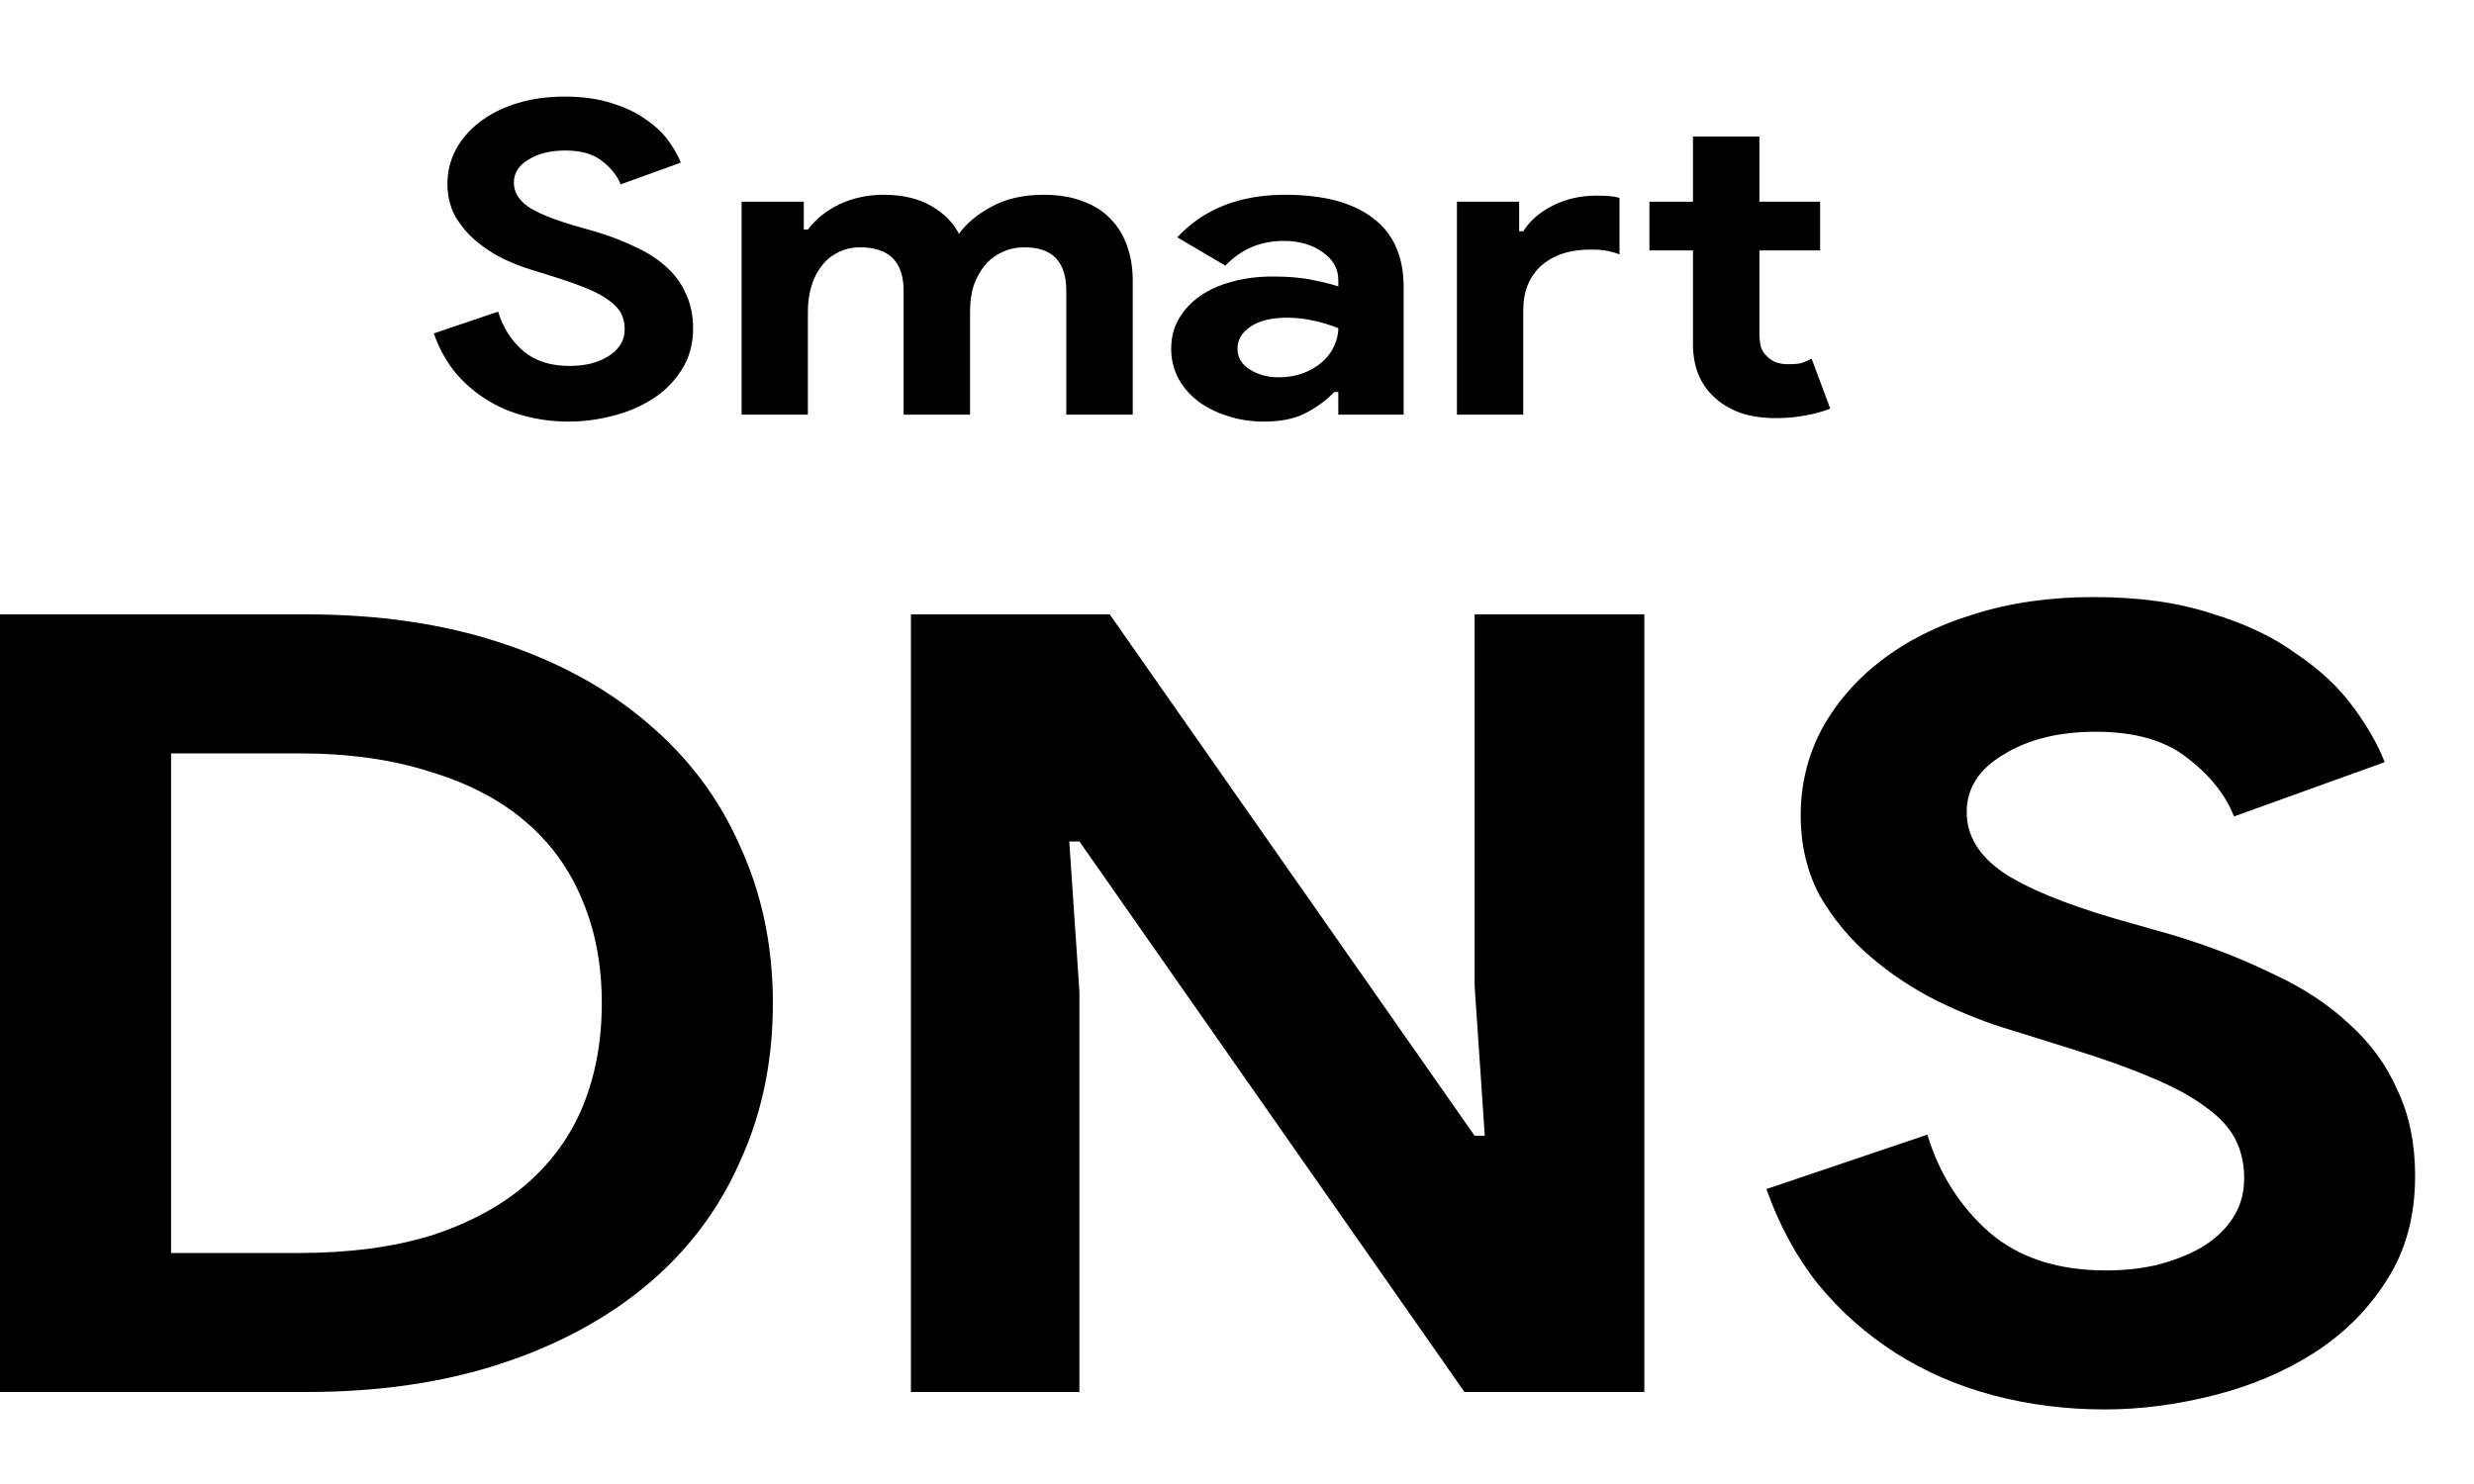 <svg width="20" height="12" viewBox="0 0 20 12" fill="none" xmlns="http://www.w3.org/2000/svg">
<path d="M17.015 11.397C16.701 11.397 16.401 11.359 16.114 11.283C15.827 11.207 15.564 11.093 15.325 10.941C15.086 10.788 14.878 10.604 14.7 10.387C14.523 10.165 14.383 9.907 14.28 9.615L15.581 9.175C15.677 9.492 15.844 9.755 16.083 9.966C16.322 10.171 16.636 10.273 17.025 10.273C17.169 10.273 17.305 10.259 17.435 10.229C17.572 10.194 17.691 10.147 17.793 10.089C17.903 10.024 17.988 9.945 18.049 9.852C18.111 9.758 18.142 9.65 18.142 9.527C18.142 9.41 18.118 9.304 18.07 9.211C18.022 9.117 17.94 9.029 17.824 8.947C17.715 8.865 17.568 8.786 17.384 8.71C17.206 8.634 16.984 8.555 16.718 8.473L16.267 8.332C16.069 8.274 15.868 8.195 15.663 8.095C15.465 7.996 15.284 7.876 15.12 7.735C14.957 7.595 14.82 7.431 14.711 7.243C14.608 7.05 14.557 6.833 14.557 6.593C14.557 6.347 14.612 6.119 14.721 5.908C14.837 5.692 14.997 5.504 15.202 5.346C15.414 5.182 15.663 5.056 15.95 4.969C16.244 4.875 16.568 4.828 16.923 4.828C17.292 4.828 17.609 4.872 17.875 4.96C18.148 5.042 18.377 5.15 18.561 5.285C18.753 5.414 18.906 5.557 19.022 5.715C19.139 5.873 19.224 6.023 19.278 6.163L18.06 6.602C17.991 6.427 17.865 6.268 17.681 6.128C17.503 5.987 17.257 5.917 16.943 5.917C16.643 5.917 16.394 5.979 16.196 6.102C15.998 6.219 15.899 6.374 15.899 6.567C15.899 6.754 15.994 6.915 16.186 7.05C16.377 7.179 16.68 7.305 17.097 7.428L17.558 7.559C17.851 7.647 18.118 7.75 18.357 7.867C18.602 7.978 18.811 8.113 18.981 8.271C19.159 8.429 19.292 8.61 19.381 8.815C19.476 9.014 19.524 9.246 19.524 9.509C19.524 9.837 19.446 10.121 19.289 10.361C19.139 10.595 18.944 10.788 18.705 10.941C18.466 11.093 18.196 11.207 17.896 11.283C17.595 11.359 17.302 11.397 17.015 11.397Z" fill="black"/>
<path d="M7.364 4.968H8.971L11.921 9.184H12.003L11.921 7.972V4.968H13.293V11.256H11.839L8.726 6.804H8.644L8.726 8.016V11.256H7.364V4.968Z" fill="black"/>
<path d="M0 4.968H2.479C3.059 4.968 3.581 5.044 4.046 5.197C4.51 5.349 4.906 5.565 5.234 5.846C5.561 6.122 5.811 6.452 5.981 6.839C6.159 7.225 6.248 7.65 6.248 8.112C6.248 8.581 6.159 9.008 5.981 9.395C5.811 9.781 5.561 10.112 5.234 10.387C4.906 10.662 4.51 10.876 4.046 11.028C3.581 11.18 3.059 11.256 2.479 11.256H0V4.968ZM2.417 10.132C2.82 10.132 3.175 10.085 3.482 9.992C3.79 9.892 4.046 9.755 4.251 9.579C4.455 9.403 4.609 9.193 4.711 8.947C4.814 8.695 4.865 8.417 4.865 8.112C4.865 7.808 4.814 7.533 4.711 7.287C4.609 7.035 4.455 6.821 4.251 6.646C4.046 6.47 3.79 6.335 3.482 6.242C3.175 6.142 2.82 6.092 2.417 6.092H1.383V10.132H2.417Z" fill="black"/>
<path d="M12.281 1.87H12.314C12.369 1.784 12.448 1.715 12.552 1.663C12.658 1.609 12.776 1.582 12.904 1.582C12.95 1.582 12.987 1.583 13.015 1.586C13.042 1.588 13.068 1.593 13.092 1.6V2.057C13.062 2.045 13.028 2.035 12.99 2.028C12.954 2.021 12.911 2.018 12.859 2.018C12.69 2.018 12.556 2.062 12.457 2.151C12.362 2.238 12.314 2.357 12.314 2.51V3.353H11.778V1.631H12.281V1.87ZM13.686 2.025H13.334V1.631H13.686V1.104H14.223V1.631H14.714V2.025H14.223V2.692C14.223 2.732 14.227 2.77 14.235 2.805C14.246 2.838 14.265 2.866 14.293 2.889C14.331 2.927 14.385 2.945 14.456 2.945C14.503 2.945 14.54 2.942 14.567 2.935C14.594 2.925 14.62 2.914 14.645 2.9L14.796 3.304C14.733 3.329 14.665 3.348 14.592 3.36C14.521 3.374 14.441 3.381 14.354 3.381C14.253 3.381 14.162 3.368 14.079 3.342C14 3.314 13.934 3.277 13.879 3.23C13.751 3.124 13.686 2.975 13.686 2.78V2.025Z" fill="black"/>
<path d="M10.819 3.17H10.786C10.723 3.236 10.647 3.292 10.557 3.339C10.469 3.386 10.356 3.409 10.217 3.409C10.113 3.409 10.015 3.394 9.922 3.363C9.832 3.335 9.753 3.295 9.685 3.244C9.617 3.192 9.564 3.13 9.525 3.058C9.487 2.985 9.468 2.905 9.468 2.819C9.468 2.73 9.488 2.65 9.529 2.58C9.57 2.507 9.628 2.445 9.701 2.394C9.775 2.342 9.861 2.304 9.959 2.278C10.06 2.25 10.169 2.236 10.287 2.236C10.418 2.236 10.525 2.245 10.61 2.264C10.694 2.28 10.764 2.298 10.819 2.316V2.264C10.819 2.172 10.776 2.097 10.692 2.039C10.607 1.978 10.502 1.948 10.377 1.948C10.191 1.948 10.034 2.014 9.906 2.148L9.517 1.919C9.73 1.69 10.021 1.575 10.389 1.575C10.7 1.575 10.937 1.638 11.101 1.765C11.265 1.889 11.347 2.074 11.347 2.32V3.353H10.819V3.17ZM10.819 2.654C10.756 2.628 10.69 2.608 10.622 2.594C10.557 2.578 10.484 2.569 10.405 2.569C10.277 2.569 10.177 2.594 10.107 2.643C10.038 2.69 10.004 2.749 10.004 2.819C10.004 2.889 10.037 2.945 10.102 2.987C10.171 3.03 10.248 3.051 10.336 3.051C10.407 3.051 10.472 3.04 10.532 3.019C10.592 2.996 10.643 2.966 10.684 2.931C10.727 2.894 10.76 2.852 10.782 2.805C10.806 2.756 10.819 2.705 10.819 2.654Z" fill="black"/>
<path d="M5.995 1.631H6.498V1.856H6.531C6.594 1.772 6.679 1.704 6.785 1.652C6.894 1.601 7.014 1.575 7.145 1.575C7.298 1.575 7.427 1.606 7.531 1.667C7.634 1.727 7.708 1.802 7.752 1.891C7.814 1.805 7.903 1.731 8.018 1.67C8.133 1.607 8.272 1.575 8.436 1.575C8.559 1.575 8.665 1.593 8.755 1.628C8.845 1.661 8.919 1.708 8.976 1.768C9.036 1.829 9.082 1.903 9.112 1.99C9.142 2.074 9.157 2.167 9.157 2.267V3.353H8.62V2.352C8.62 2.117 8.508 2 8.284 2C8.213 2 8.15 2.014 8.096 2.042C8.041 2.068 7.995 2.104 7.957 2.151C7.921 2.196 7.892 2.25 7.87 2.313C7.851 2.376 7.842 2.444 7.842 2.517V3.353H7.305V2.352C7.305 2.117 7.188 2 6.953 2C6.885 2 6.825 2.014 6.773 2.042C6.721 2.068 6.677 2.104 6.642 2.151C6.606 2.196 6.579 2.25 6.56 2.313C6.541 2.376 6.531 2.444 6.531 2.517V3.353H5.995V1.631Z" fill="black"/>
<path d="M4.6 3.409C4.474 3.409 4.354 3.394 4.24 3.363C4.125 3.333 4.02 3.287 3.924 3.226C3.829 3.165 3.746 3.092 3.675 3.005C3.604 2.916 3.548 2.813 3.507 2.696L4.027 2.52C4.065 2.647 4.132 2.752 4.227 2.836C4.323 2.918 4.448 2.959 4.604 2.959C4.661 2.959 4.716 2.953 4.768 2.942C4.822 2.928 4.87 2.909 4.911 2.885C4.954 2.86 4.989 2.828 5.013 2.791C5.038 2.753 5.05 2.71 5.05 2.661C5.05 2.614 5.04 2.572 5.021 2.534C5.002 2.497 4.969 2.462 4.923 2.429C4.879 2.396 4.821 2.364 4.747 2.334C4.676 2.304 4.587 2.272 4.481 2.239L4.301 2.183C4.222 2.159 4.141 2.128 4.059 2.088C3.98 2.048 3.908 2 3.843 1.944C3.777 1.888 3.723 1.822 3.679 1.747C3.638 1.67 3.617 1.583 3.617 1.487C3.617 1.389 3.639 1.298 3.683 1.213C3.729 1.127 3.793 1.052 3.875 0.989C3.96 0.923 4.059 0.873 4.174 0.837C4.291 0.8 4.421 0.781 4.563 0.781C4.71 0.781 4.837 0.799 4.944 0.834C5.053 0.867 5.144 0.91 5.218 0.964C5.294 1.015 5.356 1.073 5.402 1.136C5.448 1.199 5.482 1.259 5.504 1.315L5.017 1.491C4.99 1.421 4.939 1.357 4.866 1.301C4.795 1.245 4.697 1.217 4.571 1.217C4.451 1.217 4.351 1.241 4.272 1.291C4.193 1.337 4.154 1.4 4.154 1.477C4.154 1.552 4.192 1.616 4.268 1.67C4.345 1.722 4.466 1.772 4.633 1.821L4.817 1.874C4.934 1.909 5.04 1.95 5.136 1.997C5.234 2.041 5.317 2.095 5.386 2.158C5.457 2.222 5.51 2.294 5.545 2.376C5.583 2.456 5.603 2.548 5.603 2.654C5.603 2.785 5.571 2.898 5.508 2.994C5.448 3.088 5.371 3.165 5.275 3.226C5.18 3.287 5.072 3.333 4.952 3.363C4.832 3.394 4.714 3.409 4.6 3.409Z" fill="black"/>
</svg>
